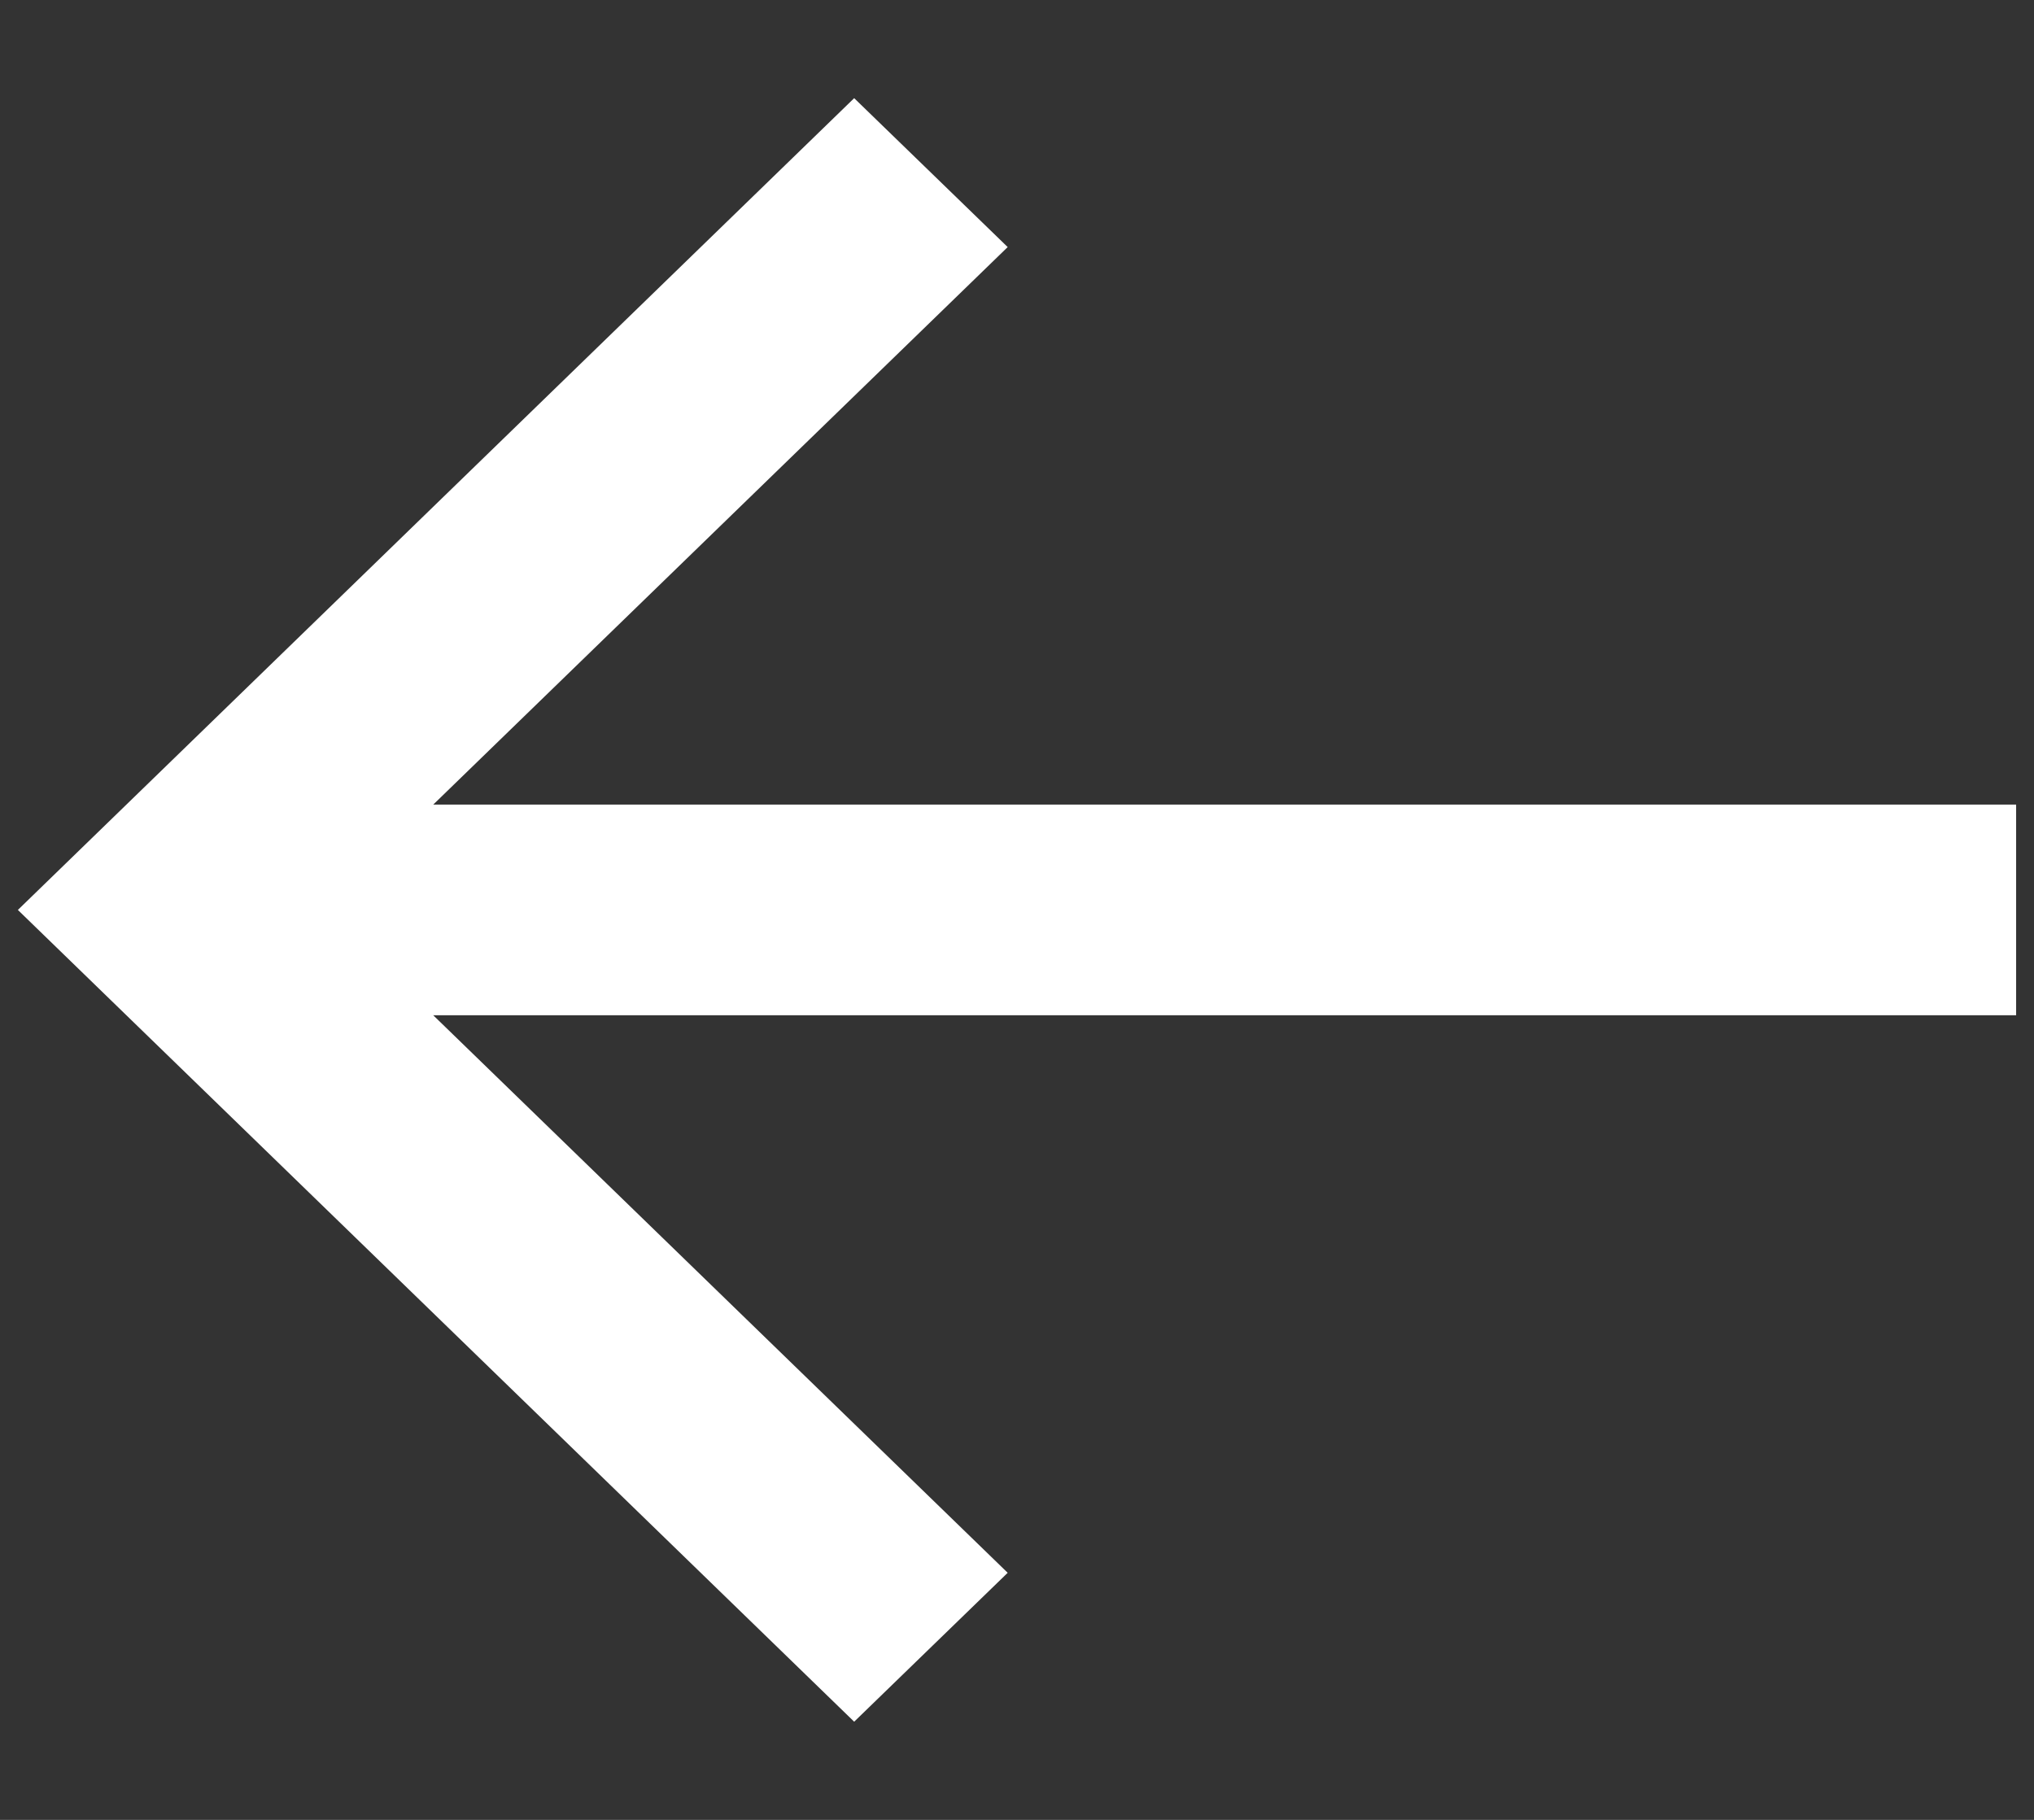 <svg width="19" height="17" viewBox="0 0 19 17" fill="none" xmlns="http://www.w3.org/2000/svg">
<rect x="0" y="0" width="19" height="17" fill="#333333" stroke="none"/>
<path d="M18.833 7.516H4.047L9.413 2.308L7.979 0.917L0.167 8.5L7.979 16.083L9.413 14.692L4.047 9.484H18.833V7.516Z" fill="white"/>
</svg>
